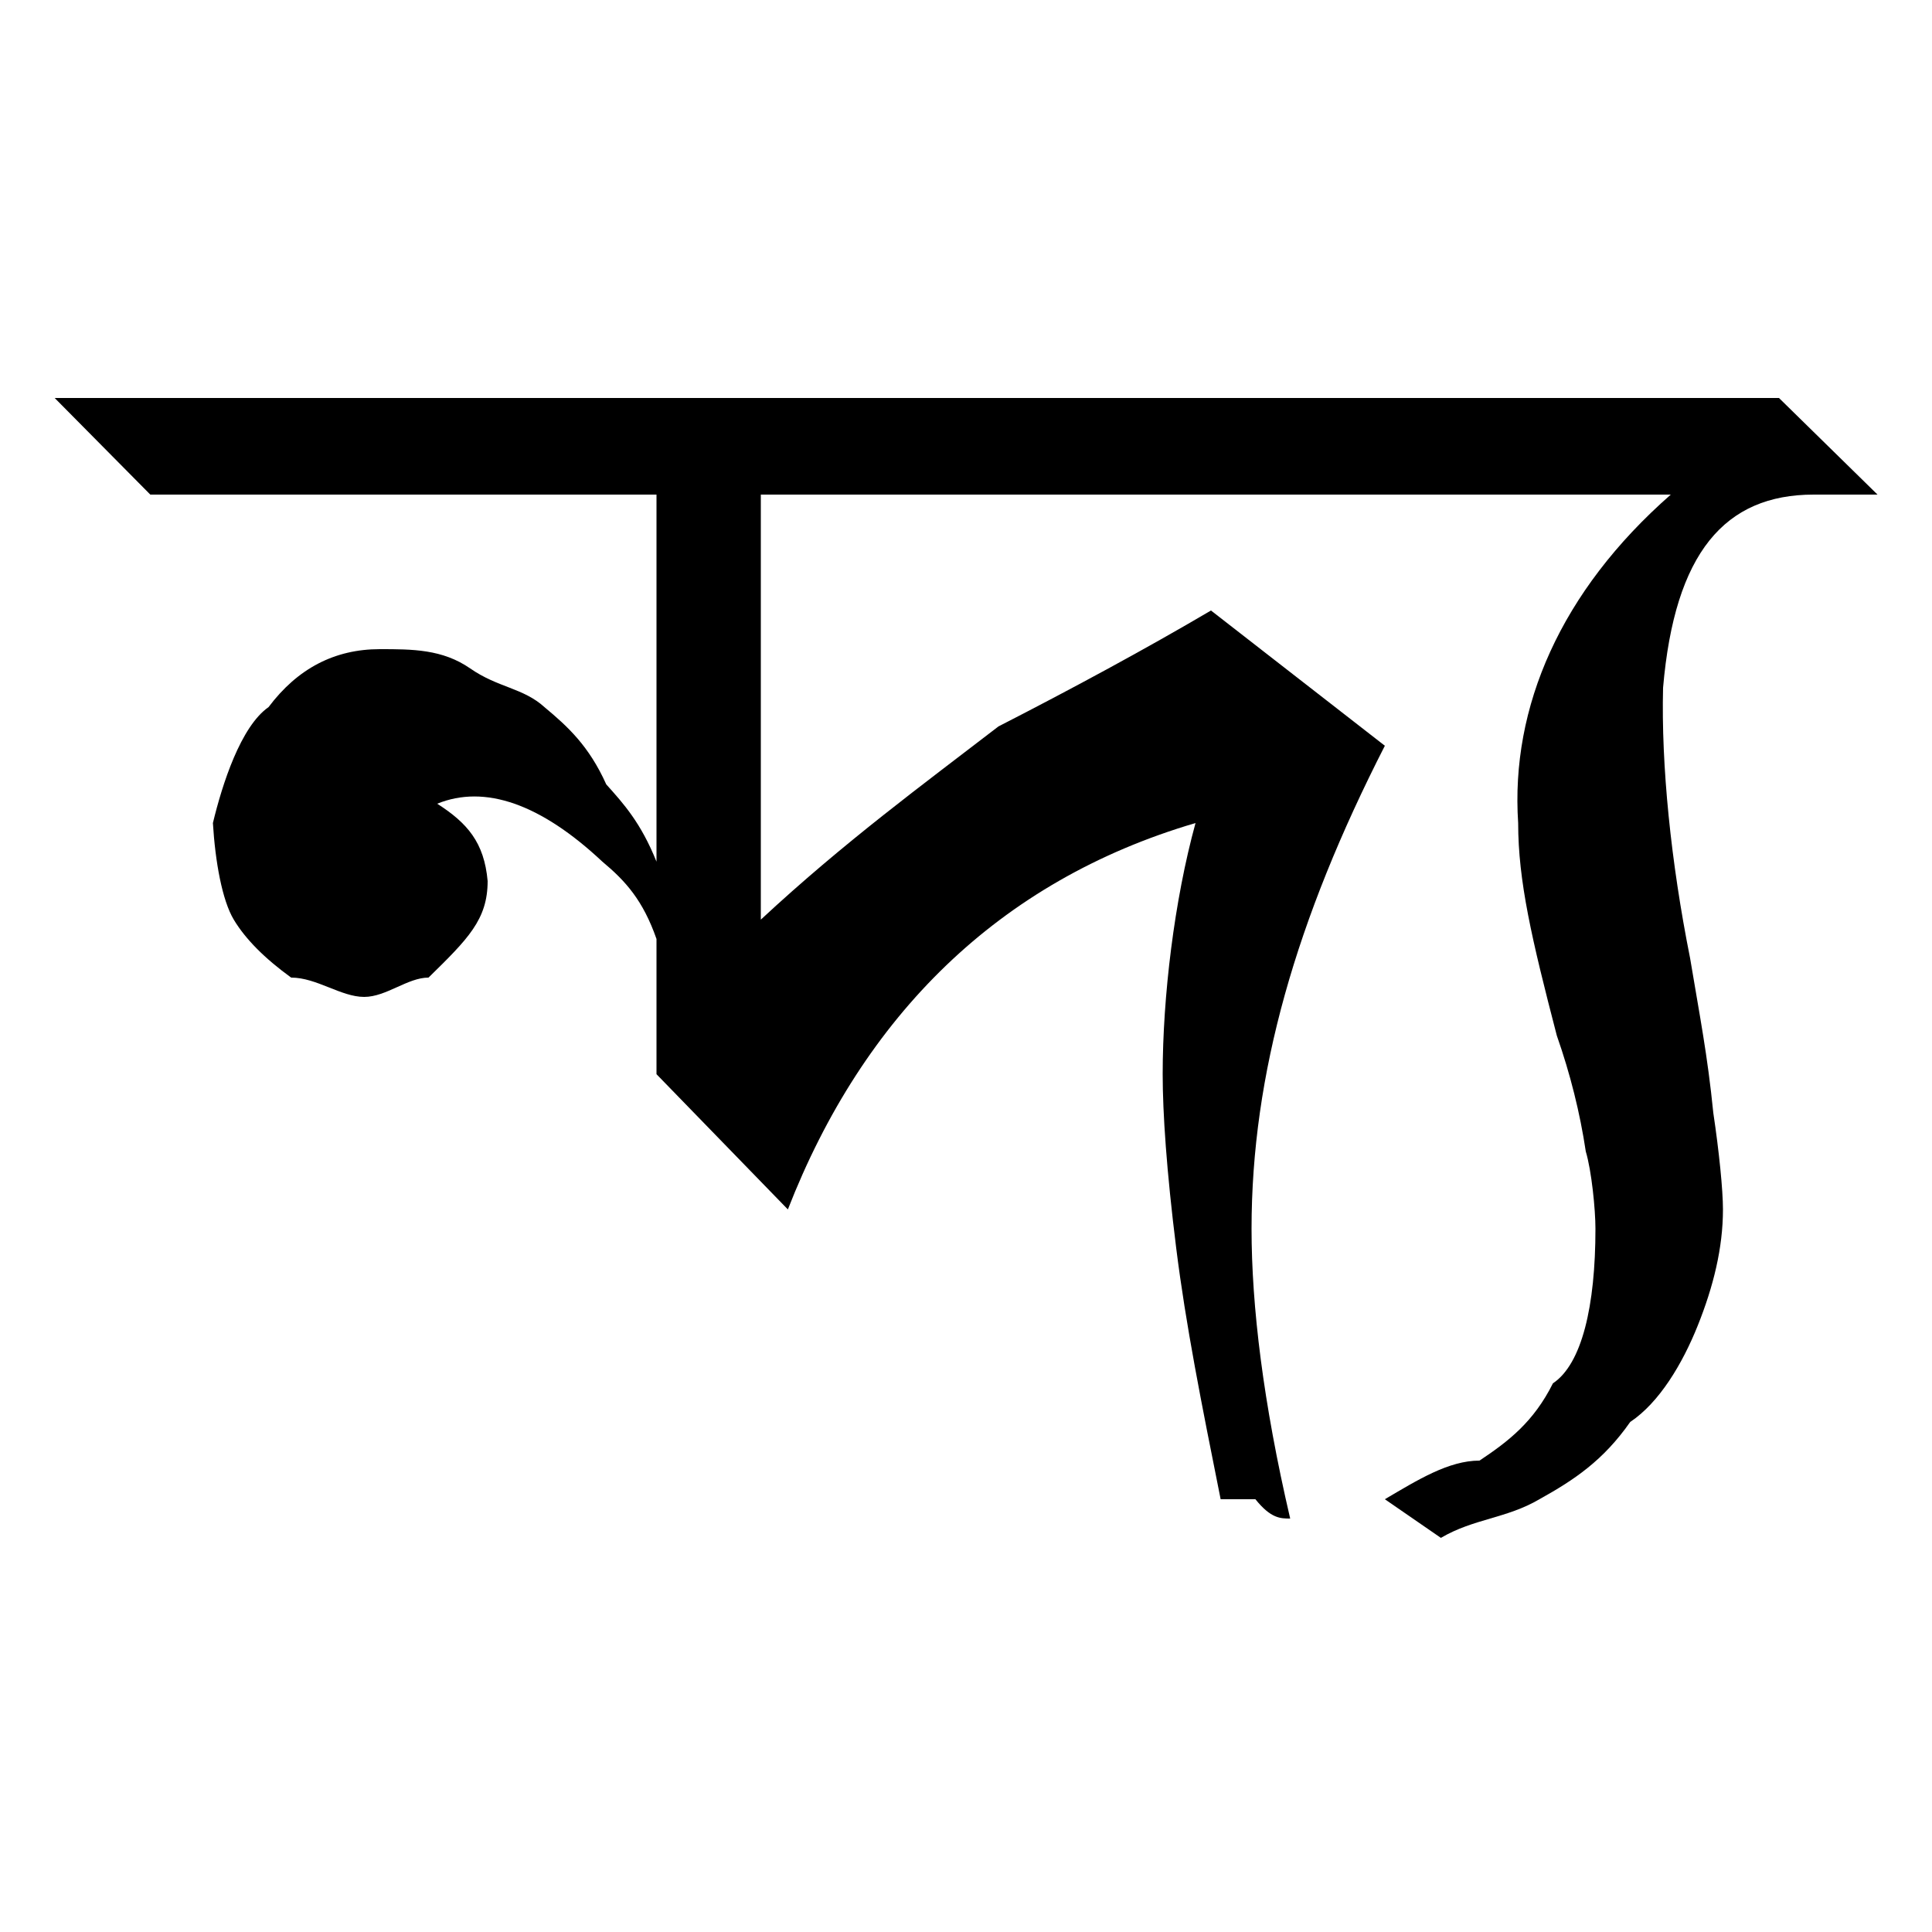 <?xml version="1.0" encoding="UTF-8" standalone="no"?>
<!-- Created with Inkscape (http://www.inkscape.org/) -->

<svg xmlns:dc="http://purl.org/dc/elements/1.1/" xmlns:cc="http://creativecommons.org/ns#" xmlns:rdf="http://www.w3.org/1999/02/22-rdf-syntax-ns#" xmlns:svg="http://www.w3.org/2000/svg" xmlns="http://www.w3.org/2000/svg" xmlns:sodipodi="http://sodipodi.sourceforge.net/DTD/sodipodi-0.dtd" xmlns:inkscape="http://www.inkscape.org/namespaces/inkscape" width="100" height="100" id="svg3847" version="1.1" inkscape:version="0.48.0 r9654" sodipodi:docname="Nda.svg">
 <defs id="defs3849" />
 <sodipodi:namedview id="base" pagecolor="#ffffff" bordercolor="#666666" borderopacity="1.0" inkscape:pageopacity="0.0" inkscape:pageshadow="2" inkscape:zoom="3.726" inkscape:cx="67.83" inkscape:cy="58.37" inkscape:document-units="px" inkscape:current-layer="layer1" showgrid="false" inkscape:window-width="1366" inkscape:window-height="749" inkscape:window-x="-4" inkscape:window-y="-4" inkscape:window-maximized="1" />
 <g inkscape:label="Layer 1" inkscape:groupmode="layer" id="layer1" transform="translate(0,-952.4)">
  <path transform="translate(-73.52,-1090)" d="M 112.9,2068 L 112.9,2090 C 117.2,2086 121.3,2083 125.2,2080 C 129.1,2078 132.8,2076 136.2,2074 L 145.2,2081 C 140.6,2090 138.3,2098 138.3,2106 C 138.3,2110 138.9,2115 140.3,2121 C 139.8,2121 139.3,2121 138.5,2120 C 137.8,2120 137.2,2120 136.7,2120 C 135.7,2115 134.9,2111 134.4,2107 C 133.9,2103 133.7,2100 133.7,2098 C 133.7,2094 134.3,2089 135.4,2085 C 125.2,2088 118.2,2095 114.3,2105 L 107.5,2098 L 107.5,2091 C 106.8,2089 105.9,2088 104.7,2087 C 101.5,2084 98.61,2083 96.15,2084 C 97.71,2085 98.58,2086 98.76,2088 C 98.76,2090 97.74,2091 95.7,2093 C 94.62,2093 93.51,2094 92.37,2094 C 91.17,2094 89.91,2093 88.59,2093 C 87.21,2092 86.22,2091 85.62,2090 C 85.02,2089 84.66,2087 84.54,2085 C 85.02,2083 85.98,2080 87.42,2079 C 88.92,2077 90.84,2076 93.18,2076 C 94.86,2076 96.42,2076 97.86,2077 C 99.3,2078 100.6,2078 101.7,2079 C 102.9,2080 104,2081 104.9,2083 C 105.8,2084 106.7,2085 107.5,2087 L 107.5,2068 L 81.3,2068 L 76.35,2063 L 146.7,2063 L 151.8,2068 L 112.9,2068" id="path5076" style="font-size:90px;font-style:normal;font-variant:normal;font-weight:normal;font-stretch:normal;line-height:125%;letter-spacing:0px;word-spacing:0px;fill:black;fill-opacity:1;stroke:none;font-family:Kalpurush;-inkscape-font-specification:Kalpurush" inkscape:connector-curvature="0" />
  <path transform="translate(-73.52,-1090)" d="M 167.4,2068 C 162.8,2068 160.2,2071 159.6,2078 C 159.5,2082 160,2087 161,2092 C 161.5,2095 161.9,2097 162.2,2100 C 162.5,2102 162.7,2104 162.7,2105 C 162.7,2107 162.2,2109 161.4,2111 C 160.6,2113 159.4,2115 157.9,2116 C 156.5,2118 155,2119 153.2,2120 C 151.5,2121 149.8,2121 148.1,2122 L 145.2,2120 C 146.9,2119 148.5,2118 150.1,2118 C 151.6,2117 152.9,2116 153.9,2114 C 155.4,2113 156.1,2110 156.1,2106 C 156.1,2105 155.9,2103 155.6,2102 C 155.3,2100 154.8,2098 154.1,2096 C 152.8,2091 152.1,2088 152.1,2085 C 151.7,2079 154.3,2073 160,2068 L 145.3,2068 L 140.3,2063 L 165.6,2063 L 170.7,2068 L 167.4,2068" id="path5078" style="font-size:90px;font-style:normal;font-variant:normal;font-weight:normal;font-stretch:normal;line-height:125%;letter-spacing:0px;word-spacing:0px;fill:black;fill-opacity:1;stroke:none;font-family:Kalpurush;-inkscape-font-specification:Kalpurush" inkscape:connector-curvature="0" />
 </g>
</svg>
